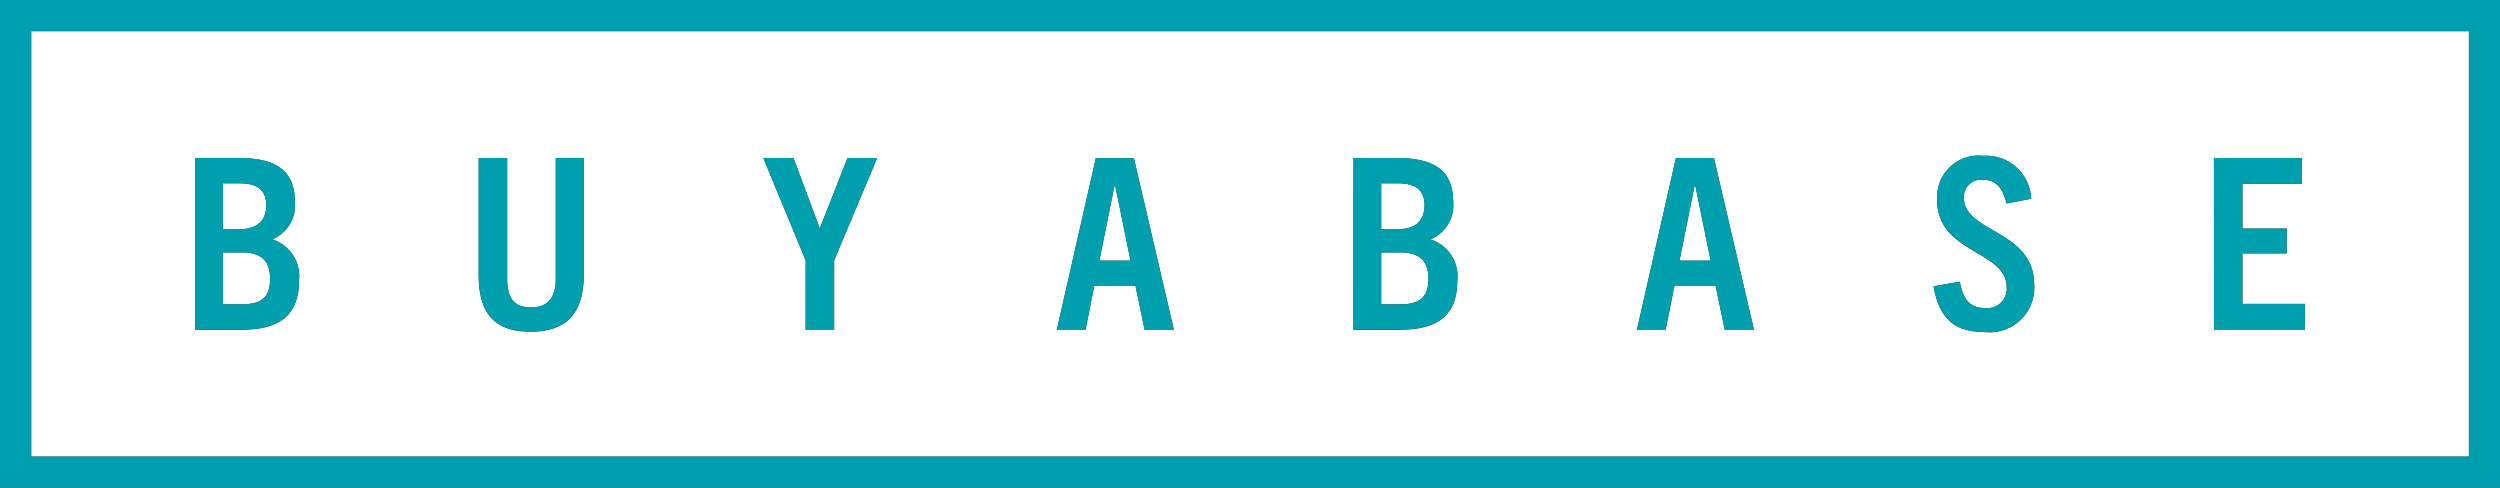 <svg xmlns="http://www.w3.org/2000/svg" viewBox="0 0 128.159 25"><rect x="0" y="0" width="128.159" height="25" fill="#333333" stroke="none"/><title>BUYABASE-Nav-Logo</title><path d="M73.026,10.513c0-.944-.7-1.116-1.411-1.116h-.809v2.355h.809C72.364,11.752,73.026,11.482,73.026,10.513Z" fill="#fff"/><path d="M73.223,14.291c0-.957-.491-1.35-1.448-1.35h-.969V15.6h.957C72.781,15.6,73.223,15.248,73.223,14.291Z" fill="#fff"/><polygon points="57.17 9.519 57.133 9.519 56.36 13.358 57.955 13.358 57.17 9.519" fill="#fff"/><polygon points="86.908 9.519 86.871 9.519 86.098 13.358 87.693 13.358 86.908 9.519" fill="#fff"/><path d="M13.648,10.513c0-.944-.7-1.116-1.41-1.116h-.809v2.355h.809C12.986,11.752,13.648,11.482,13.648,10.513Z" fill="#fff"/><path d="M13.845,14.291c0-.957-.491-1.35-1.448-1.35h-.968V15.6h.956C13.4,15.6,13.845,15.248,13.845,14.291Z" fill="#fff"/><path d="M1.6,23.405H126.564V1.6H1.6ZM113.493,8.1H118V9.421h-3.042v2.294h2.269v1.276h-2.269v2.587h3.2V16.9H113.5ZM99.305,10.21a2.124,2.124,0,0,1,2.014-2.23,2.156,2.156,0,0,1,.341.01,2.3,2.3,0,0,1,2.461,2.137l0,.063-1.263.245c-.184-.748-.5-1.215-1.19-1.215a.879.879,0,0,0-.993.908c0,1.84,3.606,1.619,3.606,4.5a2.29,2.29,0,0,1-2.167,2.407,2.333,2.333,0,0,1-.409-.015c-1.57,0-2.306-.761-2.588-2.343l1.349-.233c.172.9.5,1.349,1.288,1.349a1,1,0,0,0,1.111-.875.985.985,0,0,0,0-.18c0-1.937-3.569-1.7-3.569-4.526ZM85.914,8.1h1.95l2.049,8.8h-1.5l-.467-2.257H85.841L85.387,16.9H83.915Zm-16.531,0h2.184c2.011,0,2.931.663,2.931,2.294a1.877,1.877,0,0,1-1.141,1.865v.024a1.979,1.979,0,0,1,1.35,2.1c0,2.036-1.313,2.526-3.03,2.526h-2.3Zm-13.207,0h1.95l2.049,8.8h-1.5l-.467-2.257H56.1L55.649,16.9H54.177Zm-15.5,0,1.337,3.582h.024L43.448,8.1h1.521l-2.208,5.25V16.9H41.3V13.346L39.13,8.1Zm-16.139,0H26v6.2c0,1.018.381,1.459,1.214,1.459s1.276-.441,1.276-1.459V8.1h1.436v6c0,1.9-.834,2.907-2.736,2.907S24.538,16,24.538,14.094Zm-14.532,0h2.184c2.012,0,2.932.663,2.932,2.294a1.877,1.877,0,0,1-1.141,1.865v.024a1.979,1.979,0,0,1,1.349,2.1c0,2.036-1.313,2.526-3.03,2.526H10.005Z" fill="#fff"/><path d="M0,0V25H128.159V0ZM126.564,23.405H1.6V1.6H126.564Z" fill="#009fad"/><path d="M15.329,14.377a1.979,1.979,0,0,0-1.349-2.1v-.024a1.877,1.877,0,0,0,1.141-1.865c0-1.631-.92-2.294-2.932-2.294H10.005V16.9h2.3C14.016,16.9,15.329,16.413,15.329,14.377Zm-3.9-4.98h.809c.711,0,1.41.172,1.41,1.116,0,.969-.662,1.239-1.41,1.239h-.809Zm0,3.544H12.4c.957,0,1.448.393,1.448,1.35S13.4,15.6,12.385,15.6h-.957Z" fill="#009fad"/><path d="M27.187,17c1.9,0,2.735-1.005,2.735-2.906v-6H28.487v6.2c0,1.018-.454,1.459-1.276,1.459S26,15.309,26,14.291V8.1H24.537v6C24.537,16,25.3,17,27.187,17Z" fill="#009fad"/><polygon points="41.301 16.904 42.761 16.904 42.761 13.346 44.968 8.096 43.447 8.096 42.037 11.678 42.013 11.678 40.675 8.096 39.13 8.096 41.301 13.346 41.301 16.904" fill="#009fad"/><path d="M56.1,14.646h2.109l.467,2.258h1.5l-2.05-8.8h-1.95l-2,8.807h1.472Zm1.03-5.127h.037l.785,3.839H56.36Z" fill="#009fad"/><path d="M74.707,14.377a1.979,1.979,0,0,0-1.35-2.1v-.024A1.876,1.876,0,0,0,74.5,10.39c0-1.631-.92-2.294-2.931-2.294H69.383v8.8h2.294C73.393,16.9,74.707,16.413,74.707,14.377Zm-3.9-4.98h.809c.712,0,1.411.172,1.411,1.116,0,.969-.662,1.239-1.411,1.239h-.809Zm0,3.544h.969c.957,0,1.448.393,1.448,1.35s-.442,1.312-1.46,1.312h-.957Z" fill="#009fad"/><path d="M85.841,14.646H87.95l.467,2.258h1.5L87.864,8.1h-1.95l-2,8.807h1.471Zm1.03-5.127h.037l.785,3.839H86.1Z" fill="#009fad"/><path d="M101.758,15.787c-.785,0-1.116-.453-1.288-1.349l-1.349.233c.282,1.582,1.018,2.343,2.588,2.343a2.29,2.29,0,0,0,2.561-1.983,2.325,2.325,0,0,0,.015-.409c0-2.883-3.606-2.662-3.606-4.5a.885.885,0,0,1,.993-.908c.687,0,1.006.467,1.19,1.215l1.263-.245a2.306,2.306,0,0,0-2.4-2.2l-.063,0a2.125,2.125,0,0,0-2.345,1.879,2.16,2.16,0,0,0-.01.341c0,2.821,3.569,2.588,3.569,4.526a1,1,0,0,1-1.116,1.057Z" fill="#009fad"/><polygon points="118.154 15.579 114.952 15.579 114.952 12.991 117.221 12.991 117.221 11.715 114.952 11.715 114.952 9.421 117.994 9.421 117.994 8.096 113.492 8.096 113.492 16.904 118.154 16.904 118.154 15.579" fill="#009fad"/></svg>